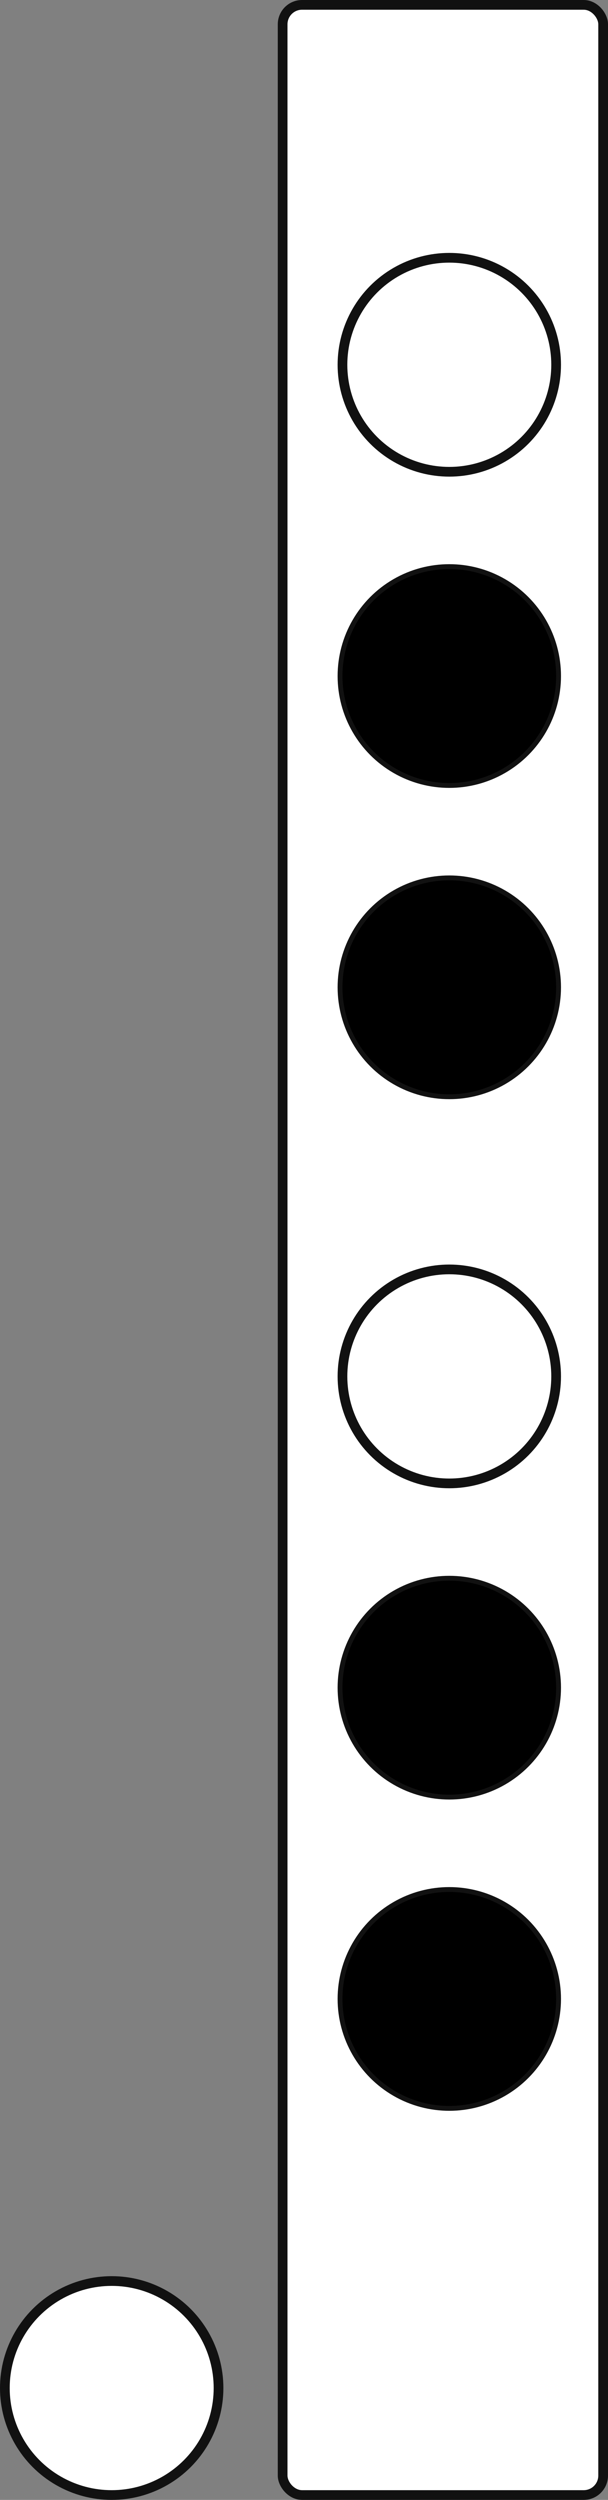 
  <svg xmlns="http://www.w3.org/2000/svg"
       viewBox="0 0 125.2 514"
       width="100%" height="100%"
       preserveAspectRatio="xMidYMid meet">
    <rect x="0" y="0" width="125.2" height="514" fill="#808080" stroke="none"/>
    <g transform="translate(-43.4, 1)">
      <!-- body -->
      <rect x="101.6" y="0" width="66" height="512"
            rx="4" ry="4" fill="#fff" stroke="#111" stroke-width="2" />

      <!-- holes -->
      
      <defs>
        <clipPath id="m_u9ms22dgpv">
          <circle cx="135.92" cy="410" r="22" />
        </clipPath>
      </defs>
      <circle cx="135.92" cy="410" r="22"
              fill="#fff" stroke="#111" stroke-width="2" />
      
        <!-- right-to-left coverage -->
        <rect x="113.92" y="388" width="44" height="44"
              fill="#000" clip-path="url(#m_u9ms22dgpv)" />
      
    
      <defs>
        <clipPath id="m_ai3ii1lwpwl">
          <circle cx="135.92" cy="346" r="22" />
        </clipPath>
      </defs>
      <circle cx="135.92" cy="346" r="22"
              fill="#fff" stroke="#111" stroke-width="2" />
      
        <!-- right-to-left coverage -->
        <rect x="113.92" y="324" width="44" height="44"
              fill="#000" clip-path="url(#m_ai3ii1lwpwl)" />
      
    
      <defs>
        <clipPath id="m_i6384gbpskl">
          <circle cx="135.92" cy="282" r="22" />
        </clipPath>
      </defs>
      <circle cx="135.92" cy="282" r="22"
              fill="#fff" stroke="#111" stroke-width="2" />
      
    
      <defs>
        <clipPath id="m_htbad8nqht">
          <circle cx="135.92" cy="202" r="22" />
        </clipPath>
      </defs>
      <circle cx="135.92" cy="202" r="22"
              fill="#fff" stroke="#111" stroke-width="2" />
      
        <!-- right-to-left coverage -->
        <rect x="113.92" y="180" width="44" height="44"
              fill="#000" clip-path="url(#m_htbad8nqht)" />
      
    
      <defs>
        <clipPath id="m_hojtrkp3bt7">
          <circle cx="135.92" cy="138" r="22" />
        </clipPath>
      </defs>
      <circle cx="135.92" cy="138" r="22"
              fill="#fff" stroke="#111" stroke-width="2" />
      
        <!-- right-to-left coverage -->
        <rect x="113.92" y="116" width="44" height="44"
              fill="#000" clip-path="url(#m_hojtrkp3bt7)" />
      
    
      <defs>
        <clipPath id="m_ygwluxsgc3">
          <circle cx="135.92" cy="74" r="22" />
        </clipPath>
      </defs>
      <circle cx="135.92" cy="74" r="22"
              fill="#fff" stroke="#111" stroke-width="2" />
      
    
      
      <defs>
        <clipPath id="m_c35r23kbgd">
          <circle cx="66.4" cy="490" r="22" />
        </clipPath>
      </defs>
      <circle cx="66.4" cy="490" r="22"
              fill="#fff" stroke="#111" stroke-width="2" />
      
    
    </g>
  </svg>